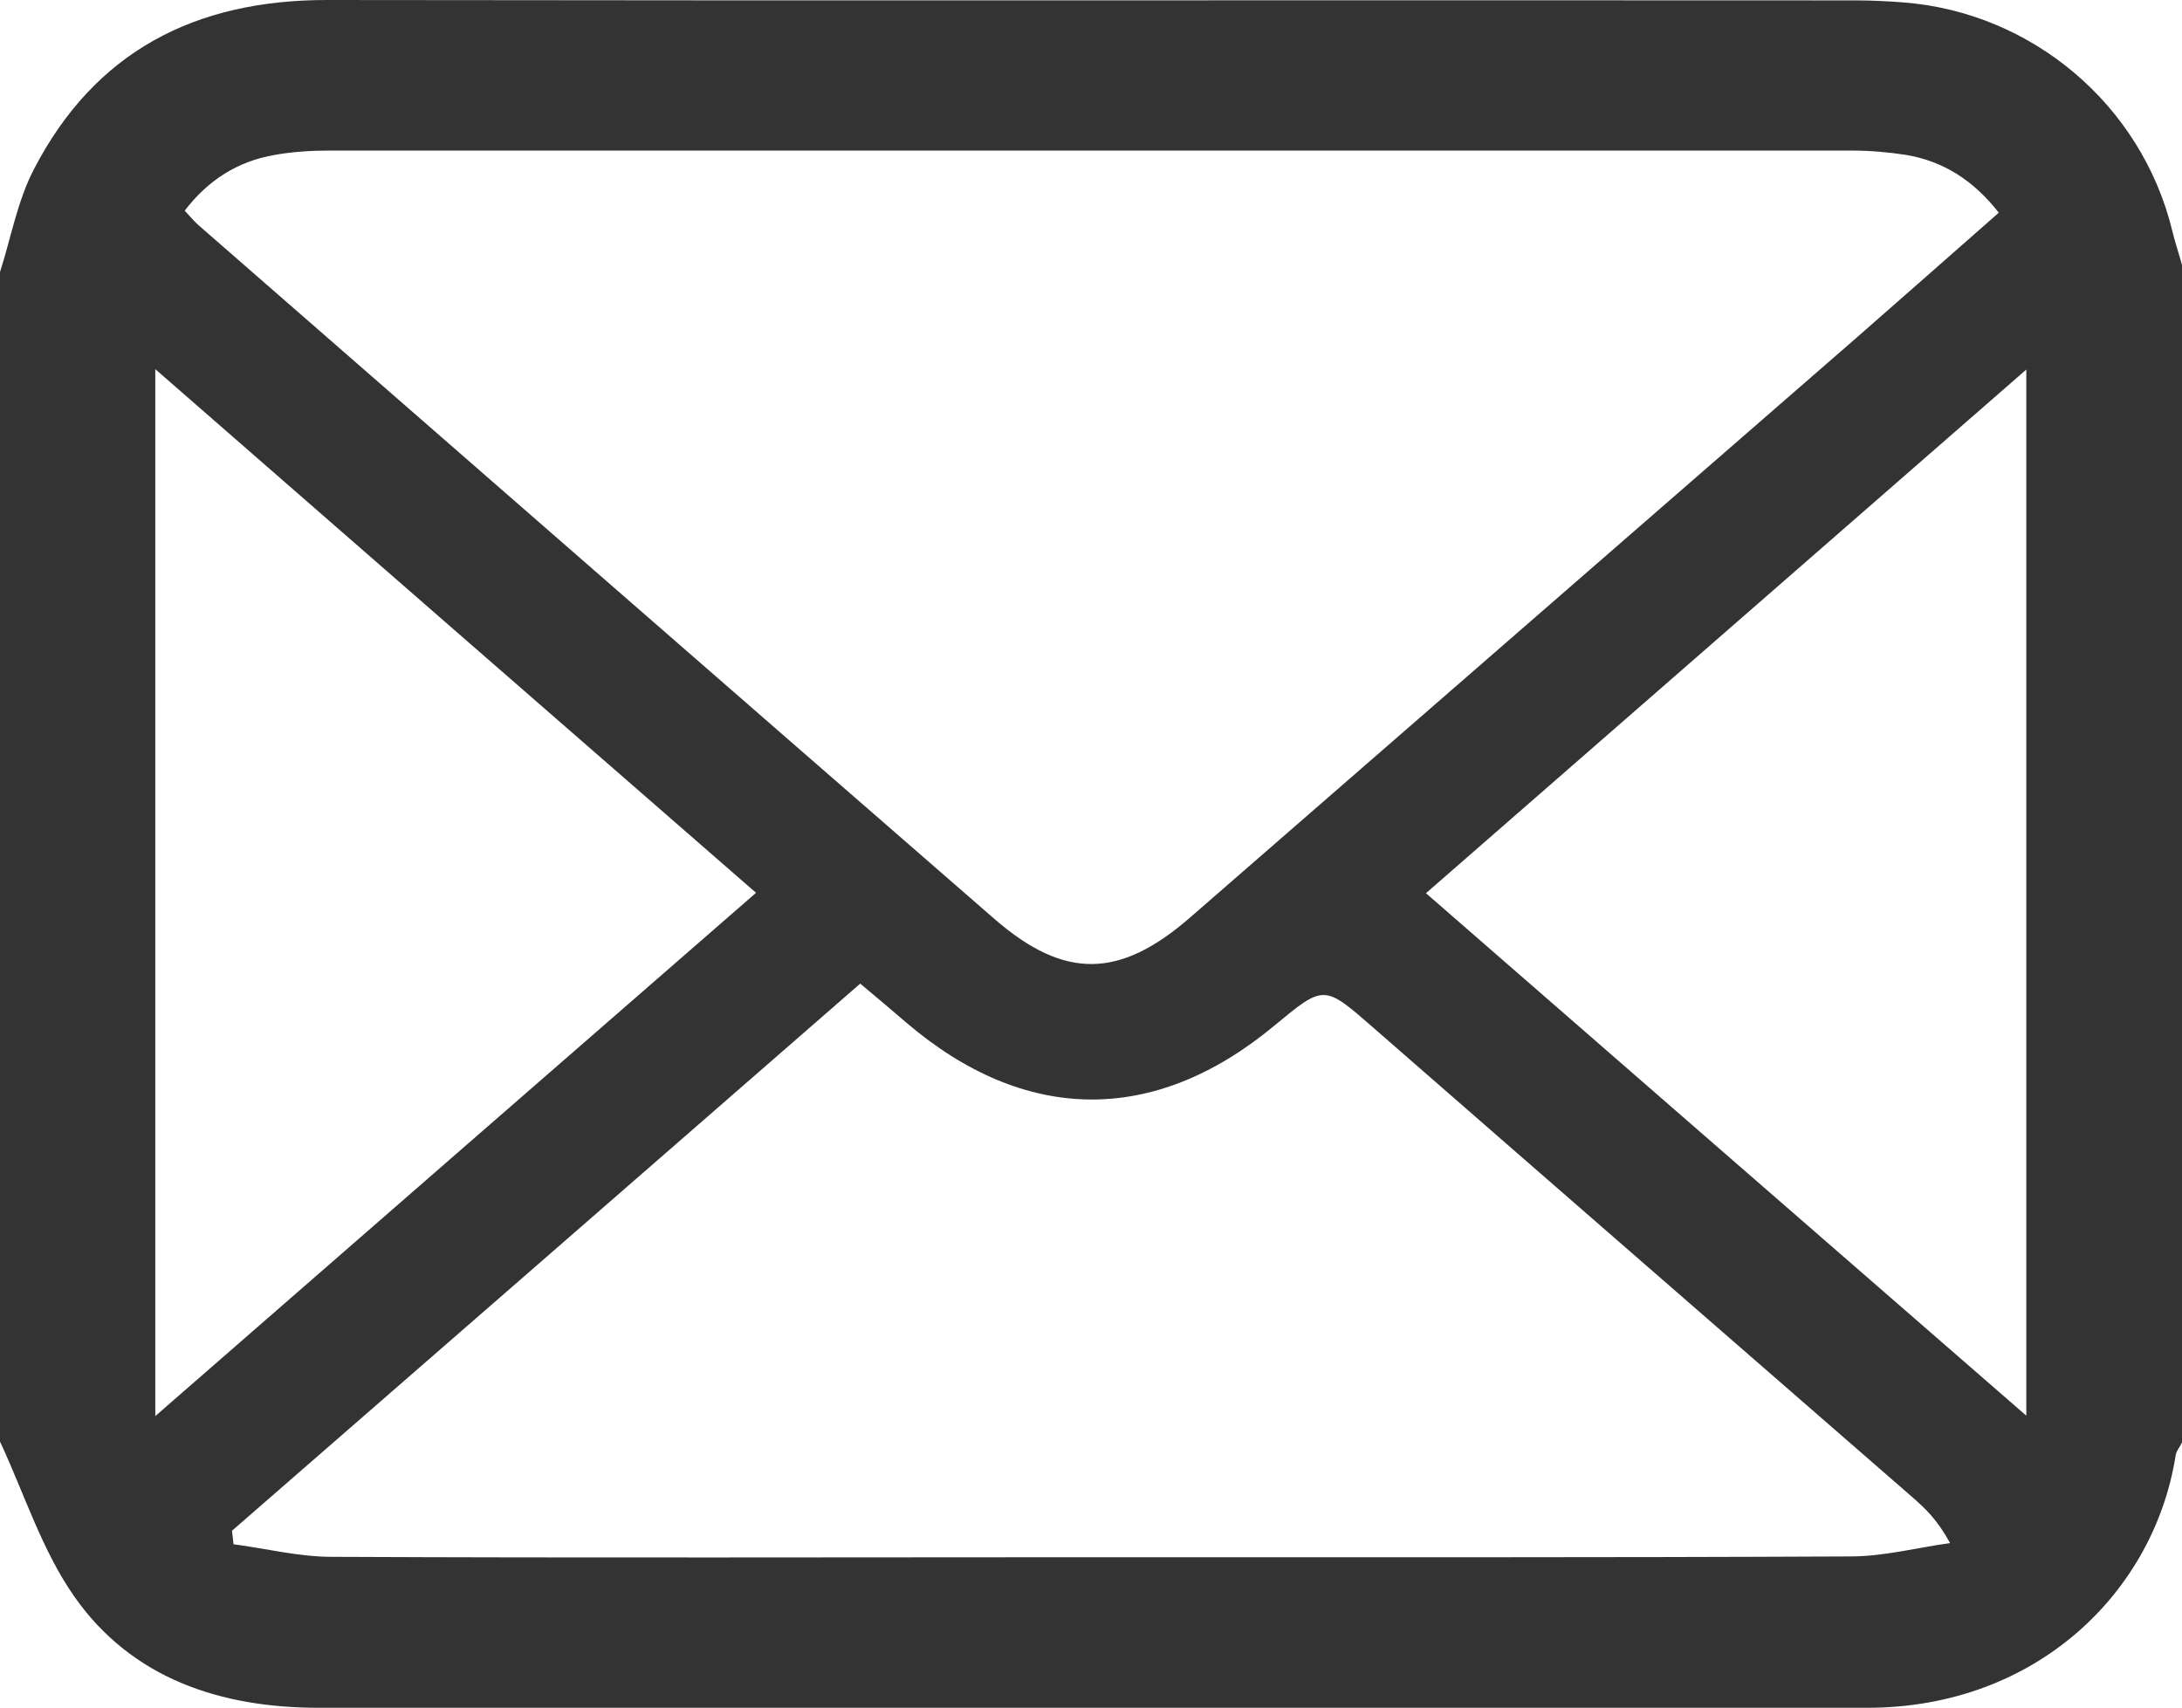 <?xml version="1.0" encoding="UTF-8"?>
<svg id="_レイヤー_2" data-name="レイヤー_2" xmlns="http://www.w3.org/2000/svg" viewBox="0 0 55.5 43.44">
  <defs>
    <style>
      .cls-1 {
        fill: #333;
      }
    </style>
  </defs>
  <g id="_フッター" data-name="フッター">
    <path class="cls-1" d="M0,36.68V6.92c.28-.87.44-1.8.86-2.61C2.41,1.31,4.96,0,8.31,0c12.96.02,25.93,0,38.89.01.4,0,.8.02,1.2.05,3.29.25,6.07,2.61,6.85,5.8.07.3.17.58.25.88v29.95c-.05.11-.14.21-.16.32-.54,3.47-3.53,6.43-7.85,6.43-13.13,0-26.26,0-39.38,0-2.48,0-4.75-.73-6.22-2.83-.82-1.17-1.27-2.61-1.88-3.92ZM4.7,5.36c.13.14.23.26.34.36,6.75,5.89,13.5,11.78,20.26,17.66,1.79,1.55,3.19,1.51,4.98-.05,5.64-4.91,11.29-9.82,16.93-14.73,1.2-1.05,2.39-2.1,3.63-3.19-.66-.84-1.42-1.31-2.36-1.47-.45-.07-.92-.11-1.38-.11-12.91,0-25.82,0-38.73,0-.46,0-.93.03-1.38.11-.94.16-1.7.64-2.3,1.43ZM5.9,38.93c.01.12.03.23.04.35.83.11,1.66.32,2.5.32,6.47.03,12.94.01,19.41.01,6.41,0,12.81.01,19.22-.02.84,0,1.68-.22,2.53-.34-.32-.59-.63-.88-.95-1.16-4.57-3.98-9.15-7.96-13.72-11.95-1.26-1.1-1.25-1.1-2.53-.04-3.04,2.52-6.33,2.49-9.35-.09-.37-.32-.74-.63-1.17-.99-5.35,4.66-10.65,9.28-15.96,13.9ZM19.23,22.71c-5.13-4.47-10.15-8.84-15.28-13.32v26.63c5.16-4.5,10.17-8.86,15.28-13.31ZM51.54,36V9.4c-5.17,4.51-10.18,8.88-15.27,13.32,5.12,4.46,10.13,8.82,15.27,13.29Z"/>
  </g>
</svg>